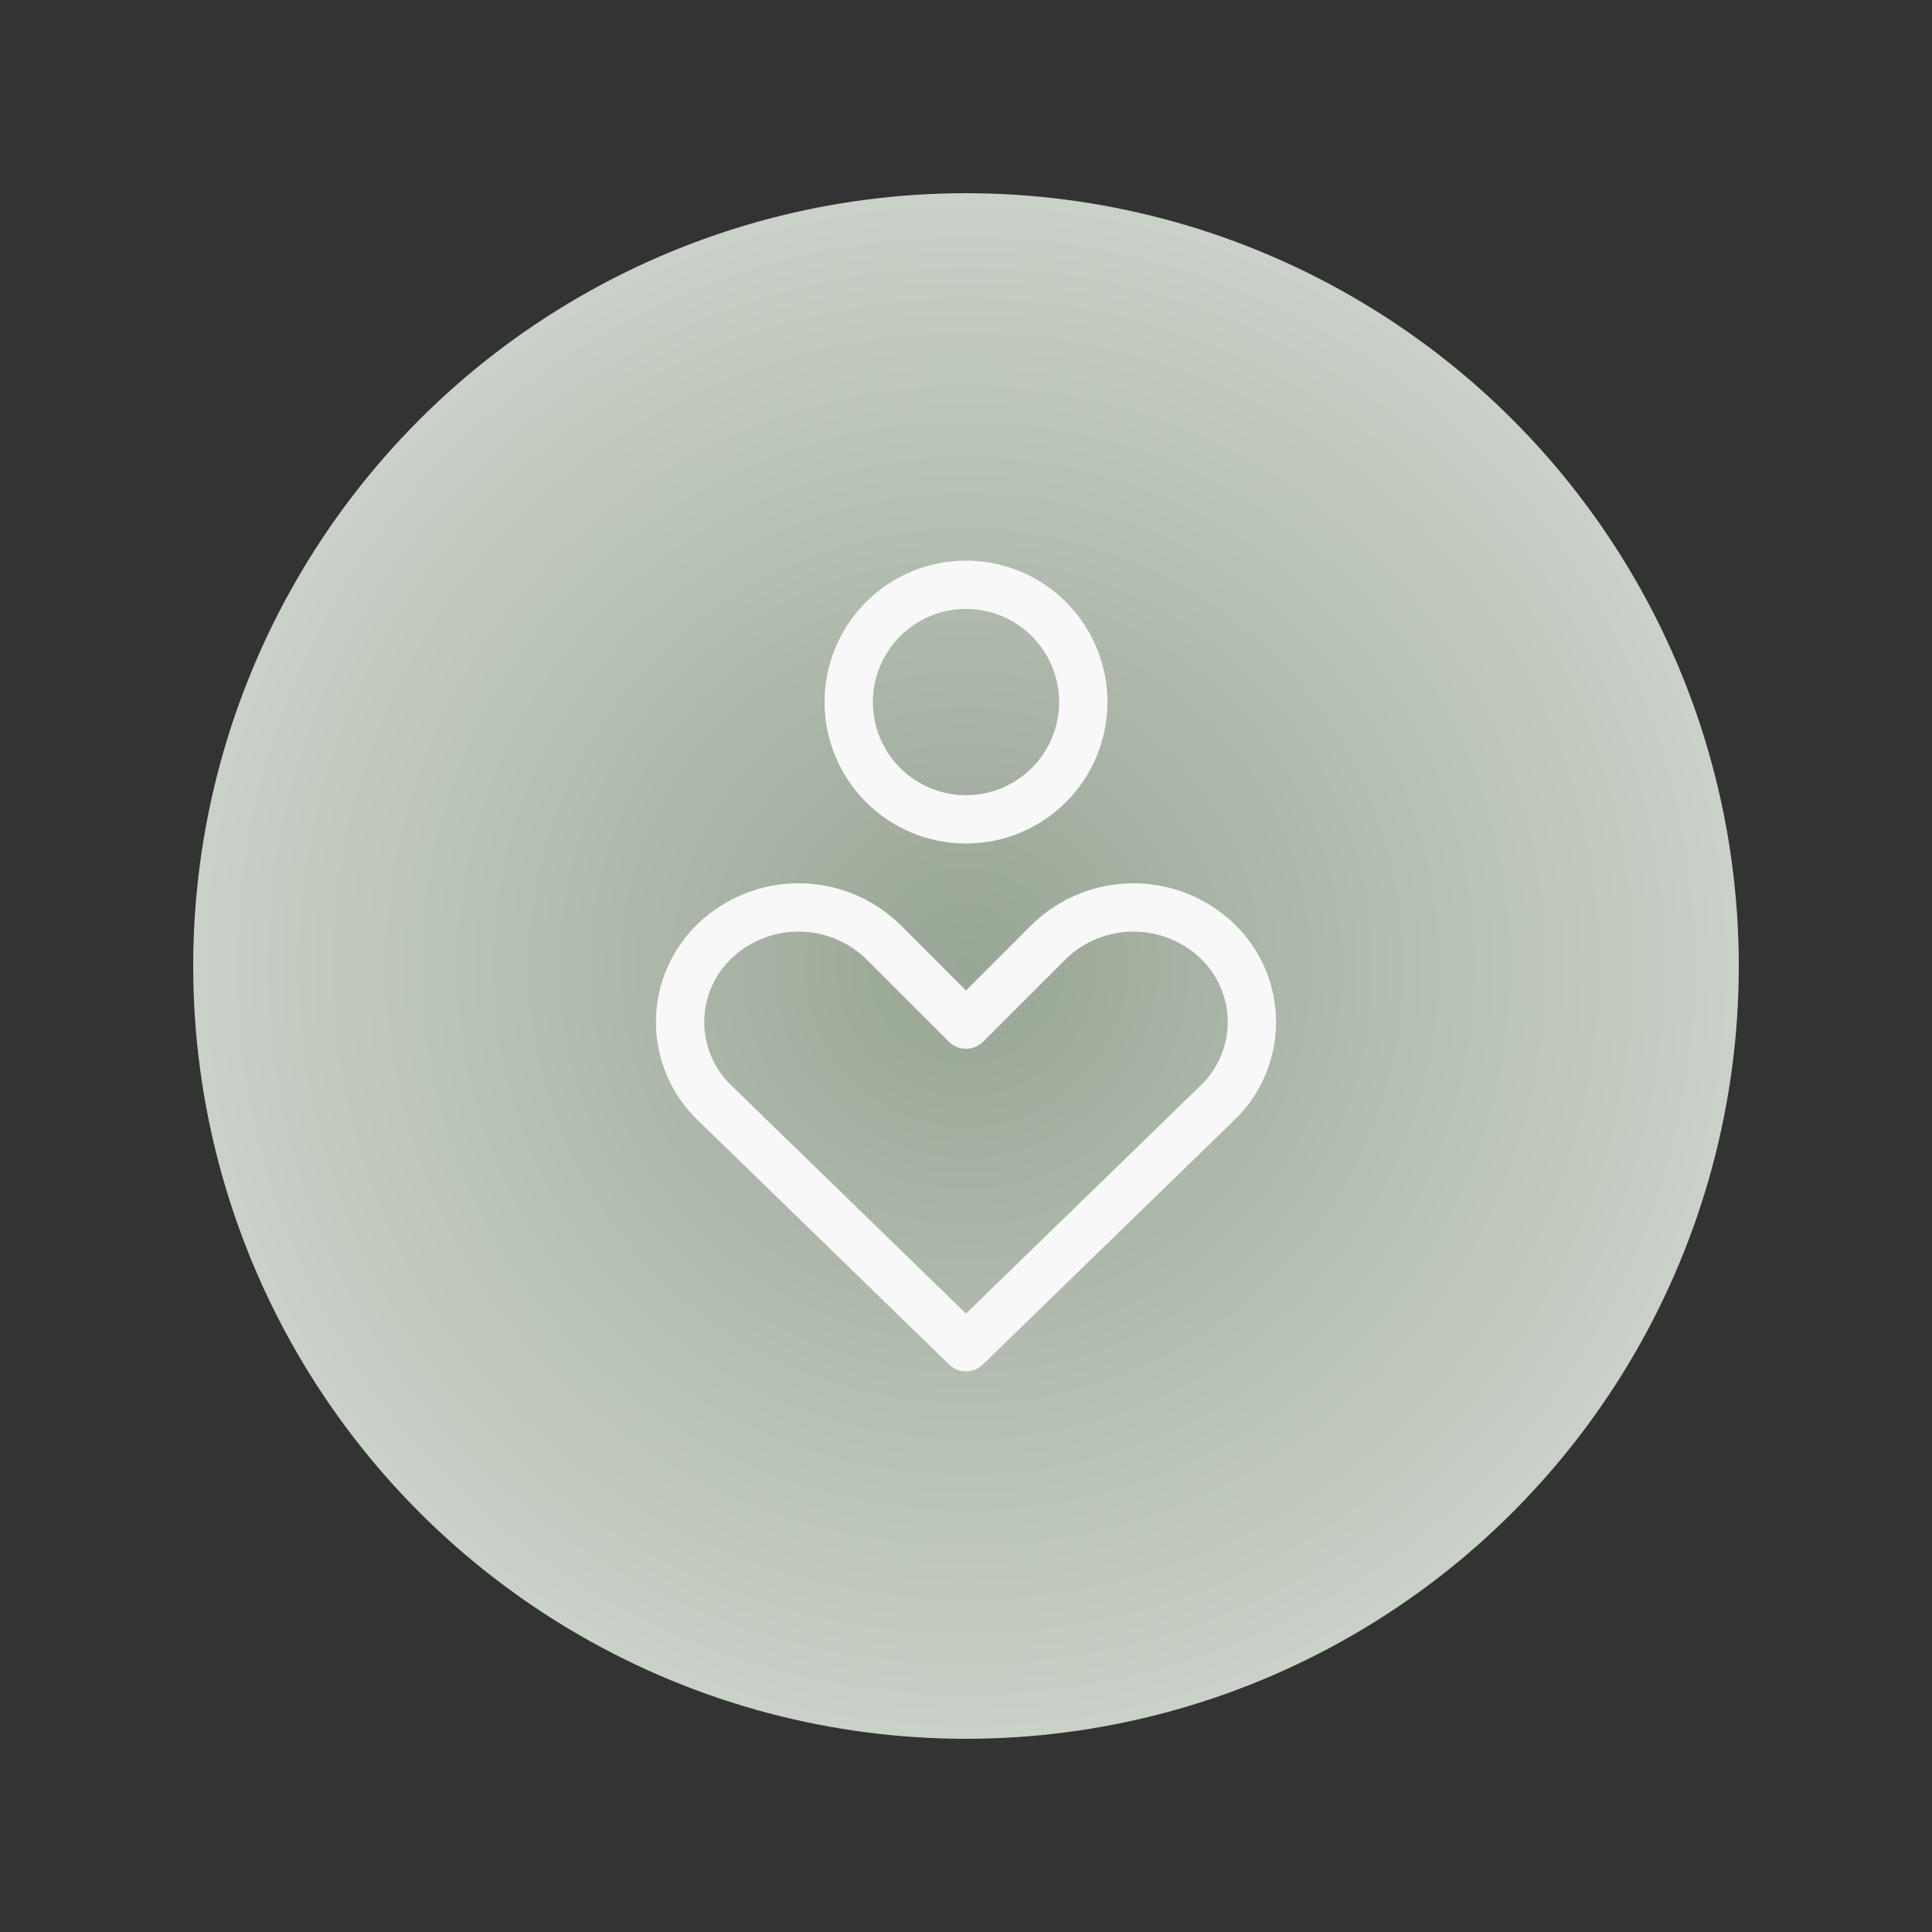 <svg width="80" height="80" viewBox="0 0 80 80" fill="none" xmlns="http://www.w3.org/2000/svg">
<rect x="0" y="0" width="80" height="80" fill="#333333" stroke="none"/>
<circle cx="40" cy="40" r="32" fill="url(#paint0_angular_1_862)"/>
<path d="M50.394 45.683C50.851 45.249 51.214 44.728 51.462 44.15C51.711 43.571 51.839 42.949 51.839 42.319C51.839 41.69 51.711 41.067 51.462 40.489C51.214 39.911 50.851 39.389 50.394 38.956C49.46 38.069 48.221 37.575 46.934 37.575C45.646 37.575 44.407 38.069 43.473 38.956L40 42.428L36.527 38.956C35.593 38.069 34.354 37.575 33.066 37.575C31.779 37.575 30.54 38.069 29.606 38.956C29.149 39.389 28.786 39.911 28.538 40.489C28.289 41.067 28.161 41.69 28.161 42.319C28.161 42.949 28.289 43.571 28.538 44.15C28.786 44.728 29.149 45.249 29.606 45.683L40 55.786L50.394 45.683ZM40 33.928C41.288 33.928 42.524 33.417 43.434 32.506C44.345 31.595 44.857 30.36 44.857 29.071C44.857 27.783 44.345 26.548 43.434 25.637C42.524 24.726 41.288 24.214 40 24.214C38.712 24.214 37.476 24.726 36.566 25.637C35.655 26.548 35.143 27.783 35.143 29.071C35.143 30.36 35.655 31.595 36.566 32.506C37.476 33.417 38.712 33.928 40 33.928Z" stroke="#F8F8F8" stroke-width="2" stroke-linecap="round" stroke-linejoin="round"/>
<defs>
<radialGradient id="paint0_angular_1_862" cx="0" cy="0" r="1" gradientUnits="userSpaceOnUse" gradientTransform="translate(40 40) scale(32)">
<stop stop-color="#98A695"/>
<stop offset="1" stop-color="#CAD1C8"/>
</radialGradient>
</defs>
</svg>
